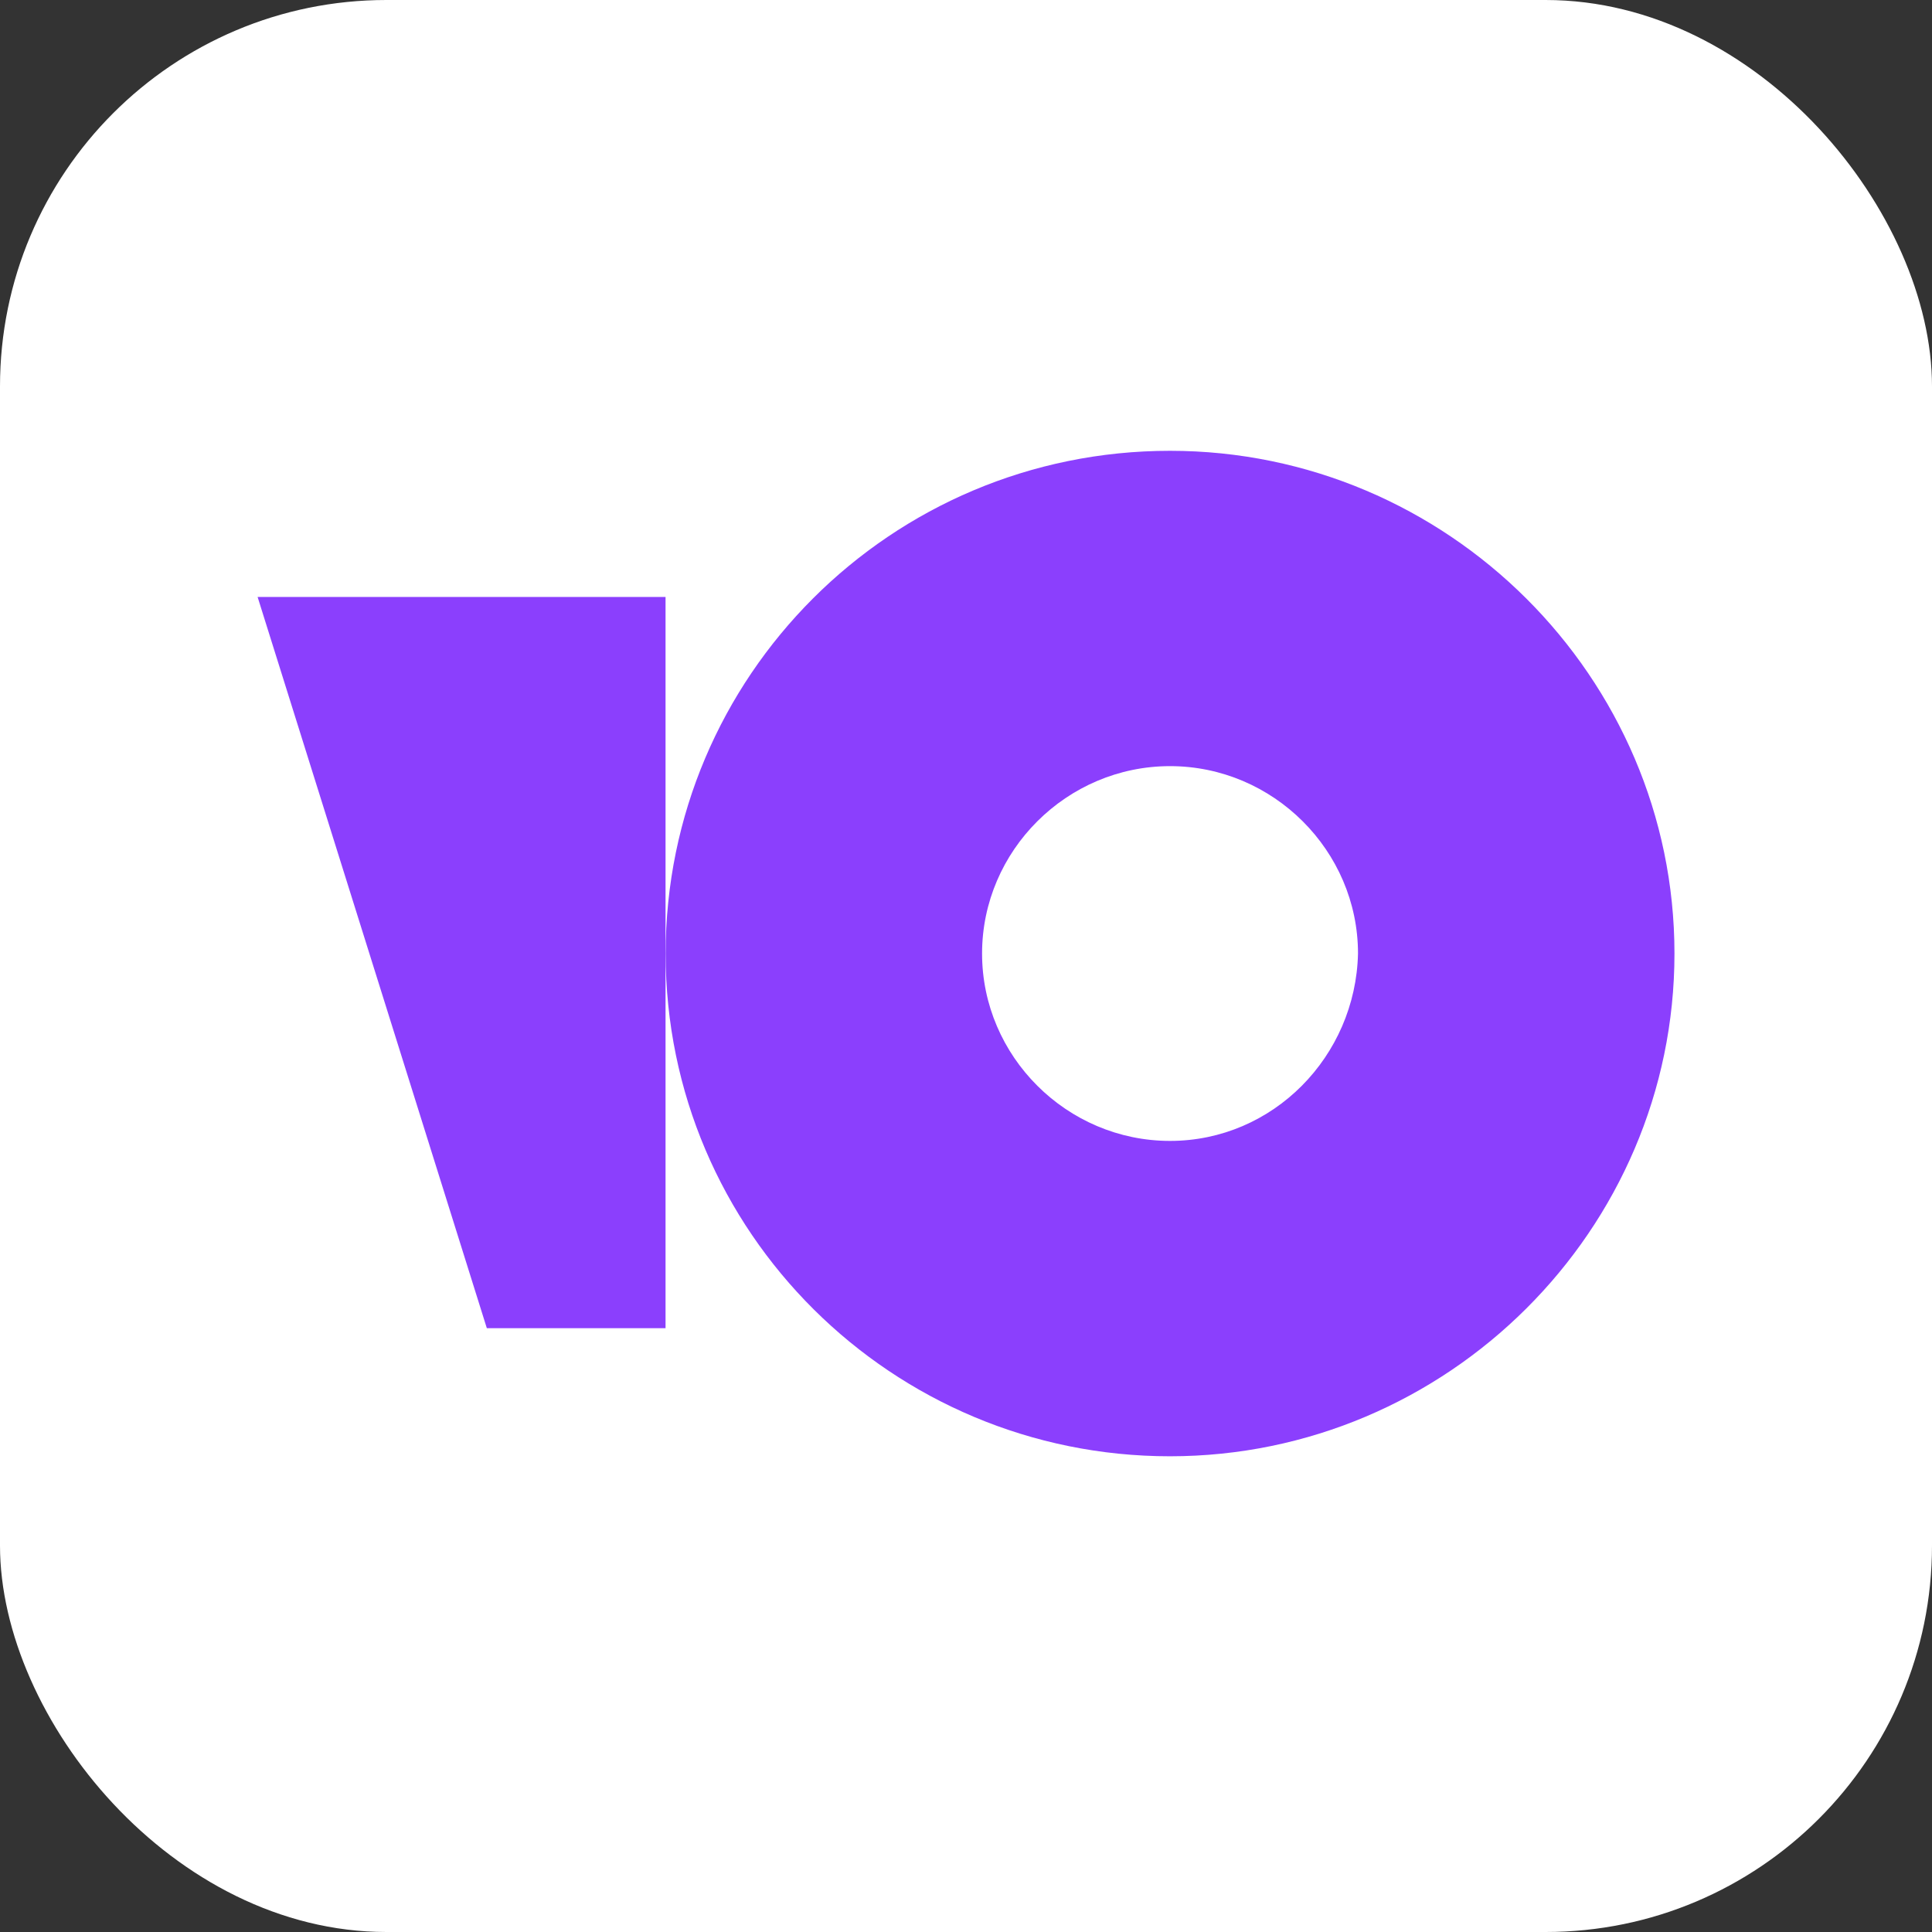<?xml version="1.0" encoding="UTF-8"?> <svg xmlns="http://www.w3.org/2000/svg" width="60" height="60" viewBox="0 0 60 60" fill="none"><rect x="0" y="0" width="60" height="60" fill="#333333" stroke="none"/><rect width="60" height="60" rx="12" fill="white"></rect><path d="M36.336 14C27.651 14 20.672 21.026 20.672 29.613C20.672 38.271 27.72 45.226 36.334 45.226C44.948 45.226 52.002 38.2 52.002 29.613C52.002 21.026 44.95 14 36.336 14ZM36.336 35.432C33.132 35.432 30.499 32.806 30.499 29.613C30.499 26.419 33.132 23.793 36.336 23.793C39.539 23.793 42.174 26.419 42.174 29.613C42.102 32.806 39.539 35.432 36.336 35.432Z" fill="#8B3FFD"></path><path d="M20.669 18.539V41.248H15.119L8 18.539H20.669Z" fill="#8B3FFD"></path></svg> 